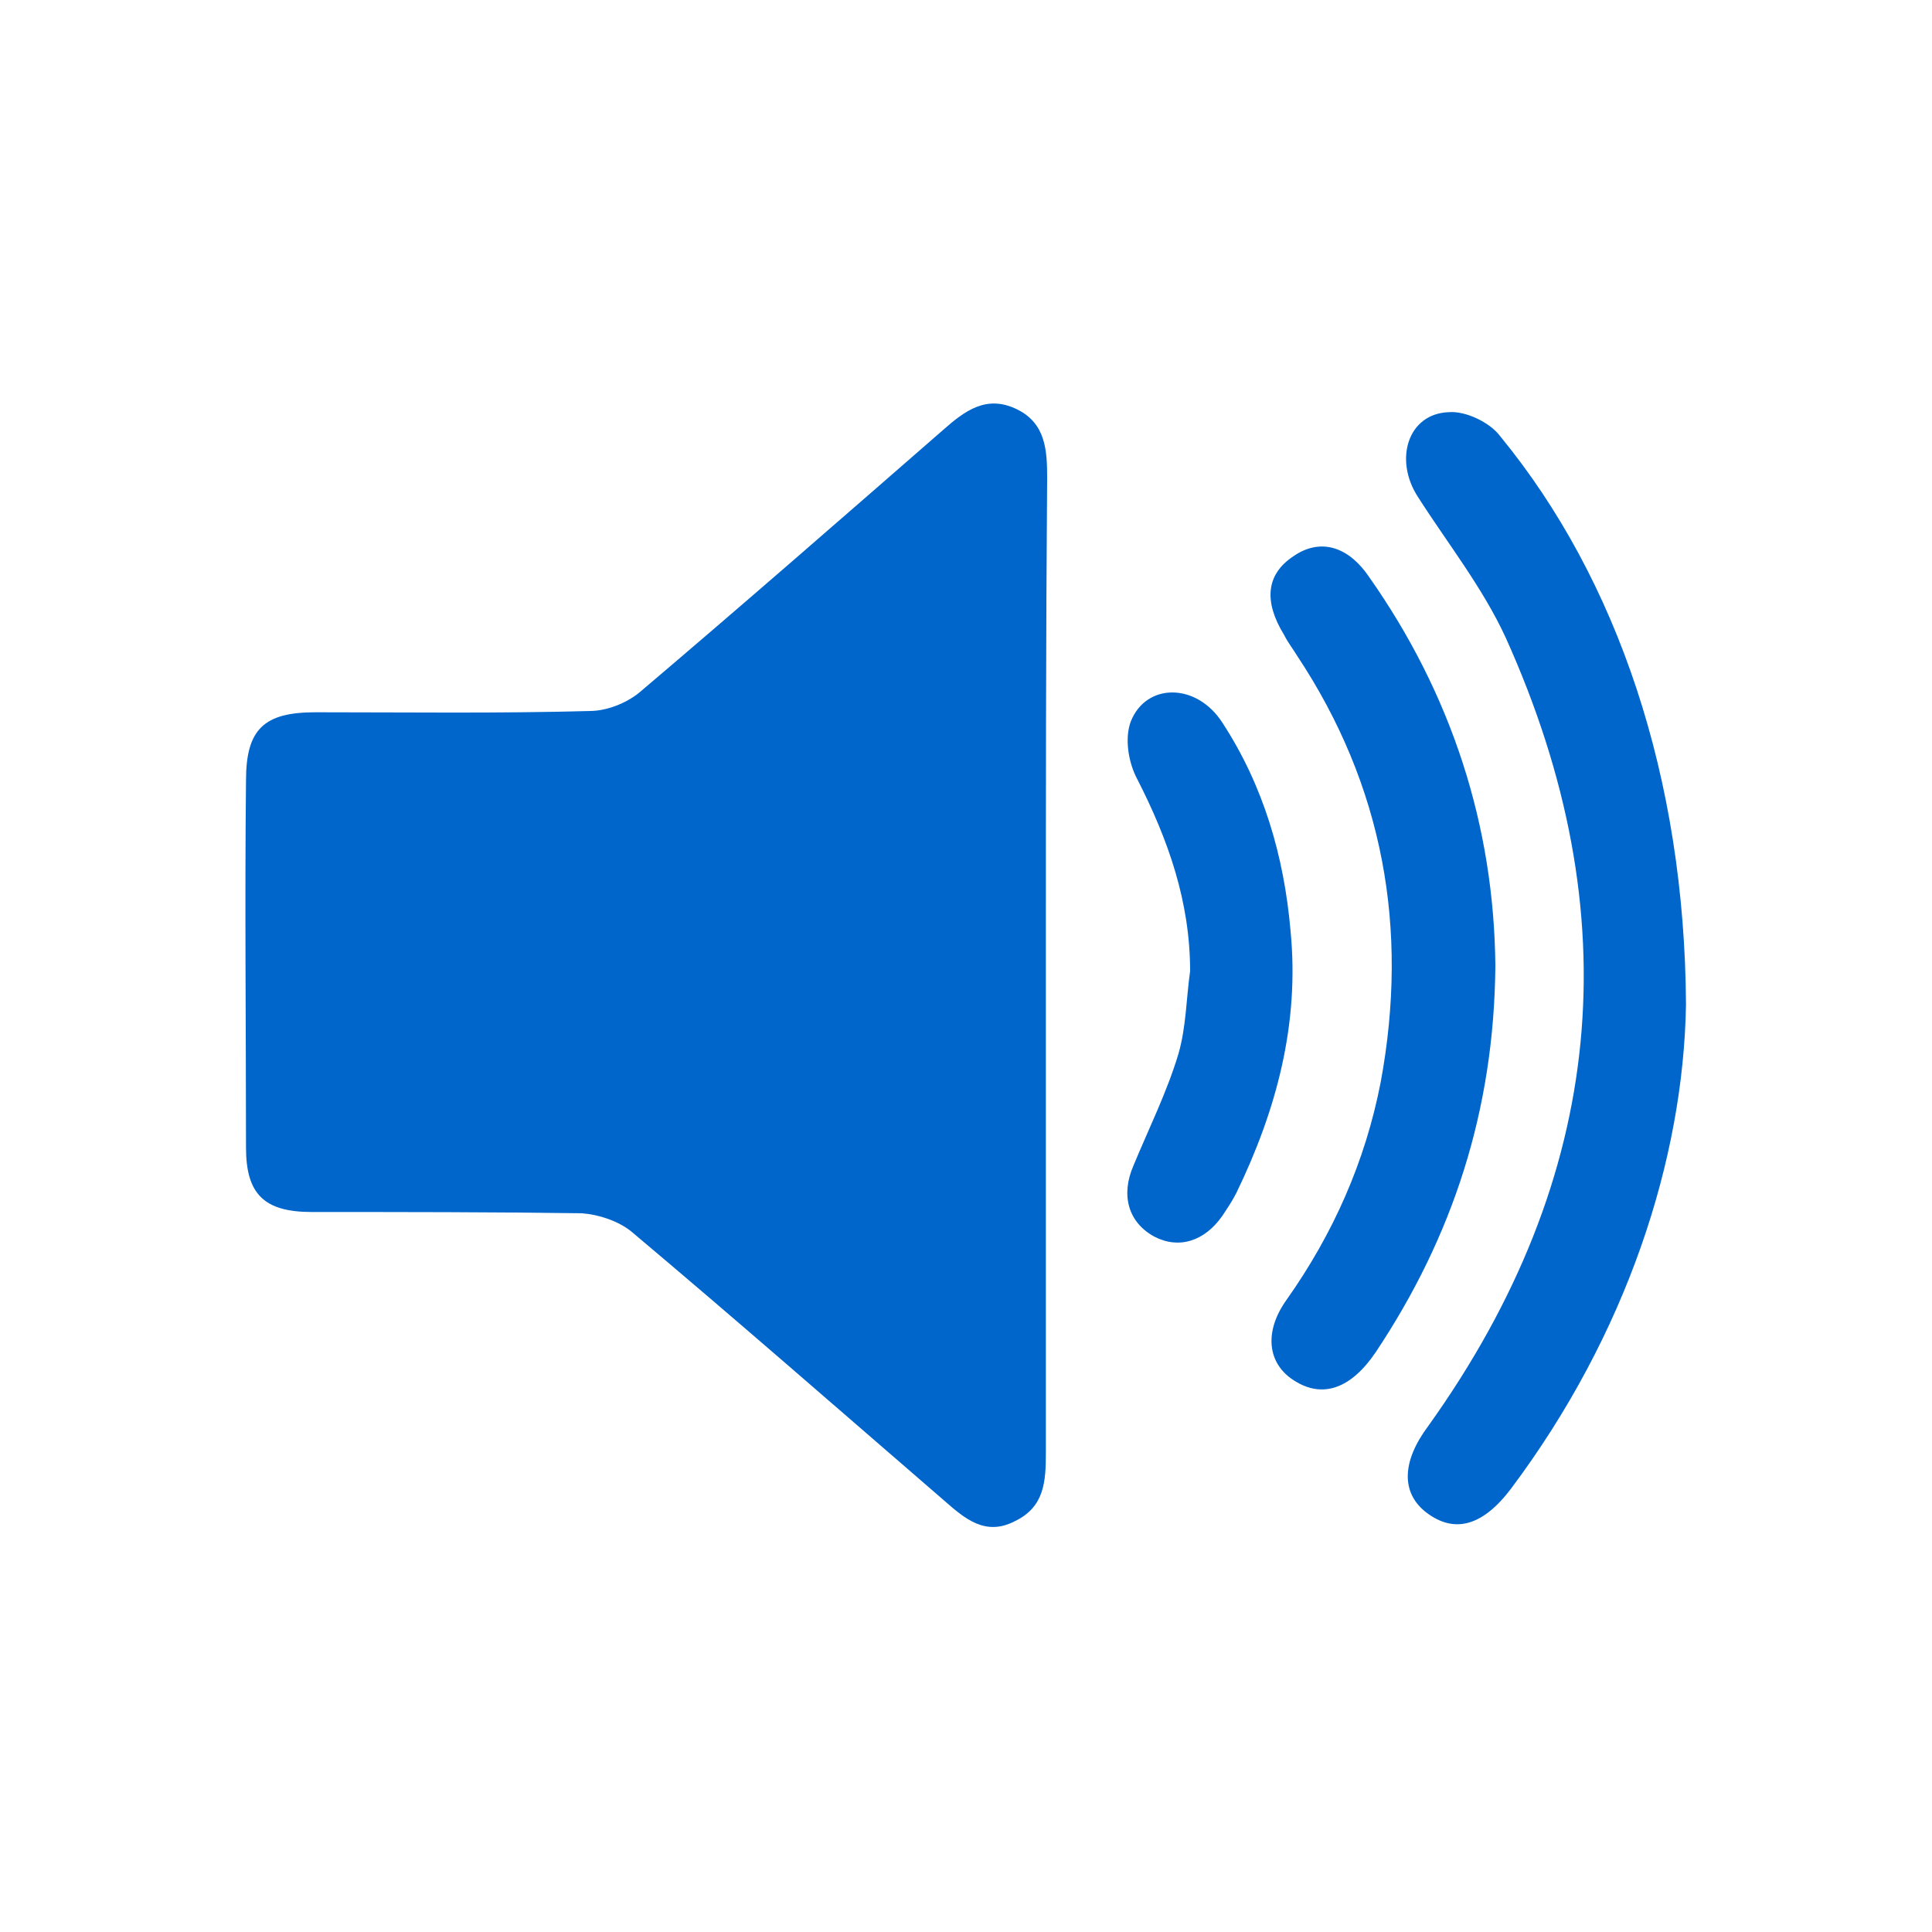 <?xml version="1.0" encoding="utf-8"?>
<!-- Generator: Adobe Illustrator 23.0.5, SVG Export Plug-In . SVG Version: 6.00 Build 0)  -->
<svg version="1.1" id="Layer_1" xmlns="http://www.w3.org/2000/svg" xmlns:xlink="http://www.w3.org/1999/xlink" x="0px" y="0px"
	 viewBox="0 0 150 150" style="enable-background:new 0 0 150 150;" xml:space="preserve">
<style type="text/css">
	.st0{fill:#0066CC;}
</style>
<g>
	<path class="st0" d="M81.2,74.9c0,12.7,0,25.3,0,37.9c0,2.2-0.1,4.2-2.4,5.3c-2.3,1.2-3.9-0.2-5.5-1.6c-8.1-7-16.1-14-24.3-20.9
		c-1-0.8-2.5-1.3-3.8-1.4c-7-0.1-14-0.1-21-0.1c-3.7,0-5.1-1.4-5.1-5c0-9.5-0.1-19,0-28.5c0-4,1.4-5.3,5.4-5.3
		c7.1,0,14.2,0.1,21.3-0.1c1.3,0,2.8-0.6,3.8-1.4c7.9-6.7,15.8-13.6,23.6-20.4c1.7-1.5,3.4-2.8,5.8-1.6c2.2,1.1,2.3,3.2,2.3,5.3
		C81.2,49.8,81.2,62.3,81.2,74.9z"/>
	<path class="st0" d="M130.9,78c-0.2,12-4.6,25.6-13.6,37.6c-2.2,2.9-4.4,3.5-6.6,1.8c-1.9-1.5-1.9-3.9,0.2-6.7
		c13.8-19.3,15.7-39.7,6-61.2c-1.8-3.9-4.5-7.3-6.8-10.9c-1.9-2.9-0.8-6.5,2.4-6.6c1.3-0.1,3.2,0.8,4,1.9
		C125.6,45,130.8,60.4,130.9,78z"/>
	<path class="st0" d="M116.1,75c-0.1,11.2-3.3,21-9.3,30c-1.9,2.8-4.1,3.6-6.3,2.2c-2.1-1.3-2.4-3.8-0.6-6.3
		c3.6-5.1,6.1-10.7,7.3-16.9c2.2-11.9,0.2-23-6.5-33.1c-0.3-0.5-0.7-1-1-1.6c-1.6-2.6-1.4-4.7,0.7-6.1c2-1.4,4.2-0.9,5.9,1.6
		C112.7,53.9,116,64.1,116.1,75z"/>
	<path class="st0" d="M92.4,75.4c0-5.4-1.7-10.2-4.1-14.9c-0.7-1.3-1-3.2-0.5-4.5c1.2-3,5.1-3,7.1,0.1c3.2,4.9,4.8,10.4,5.3,16.2
		c0.7,7.2-1.1,13.9-4.2,20.3c-0.3,0.6-0.7,1.2-1.1,1.8c-1.4,2-3.4,2.6-5.3,1.6c-2-1.1-2.6-3.2-1.6-5.5c1.2-2.9,2.6-5.7,3.5-8.7
		C92.1,79.7,92.1,77.5,92.4,75.4z"/>
</g>
</svg>
